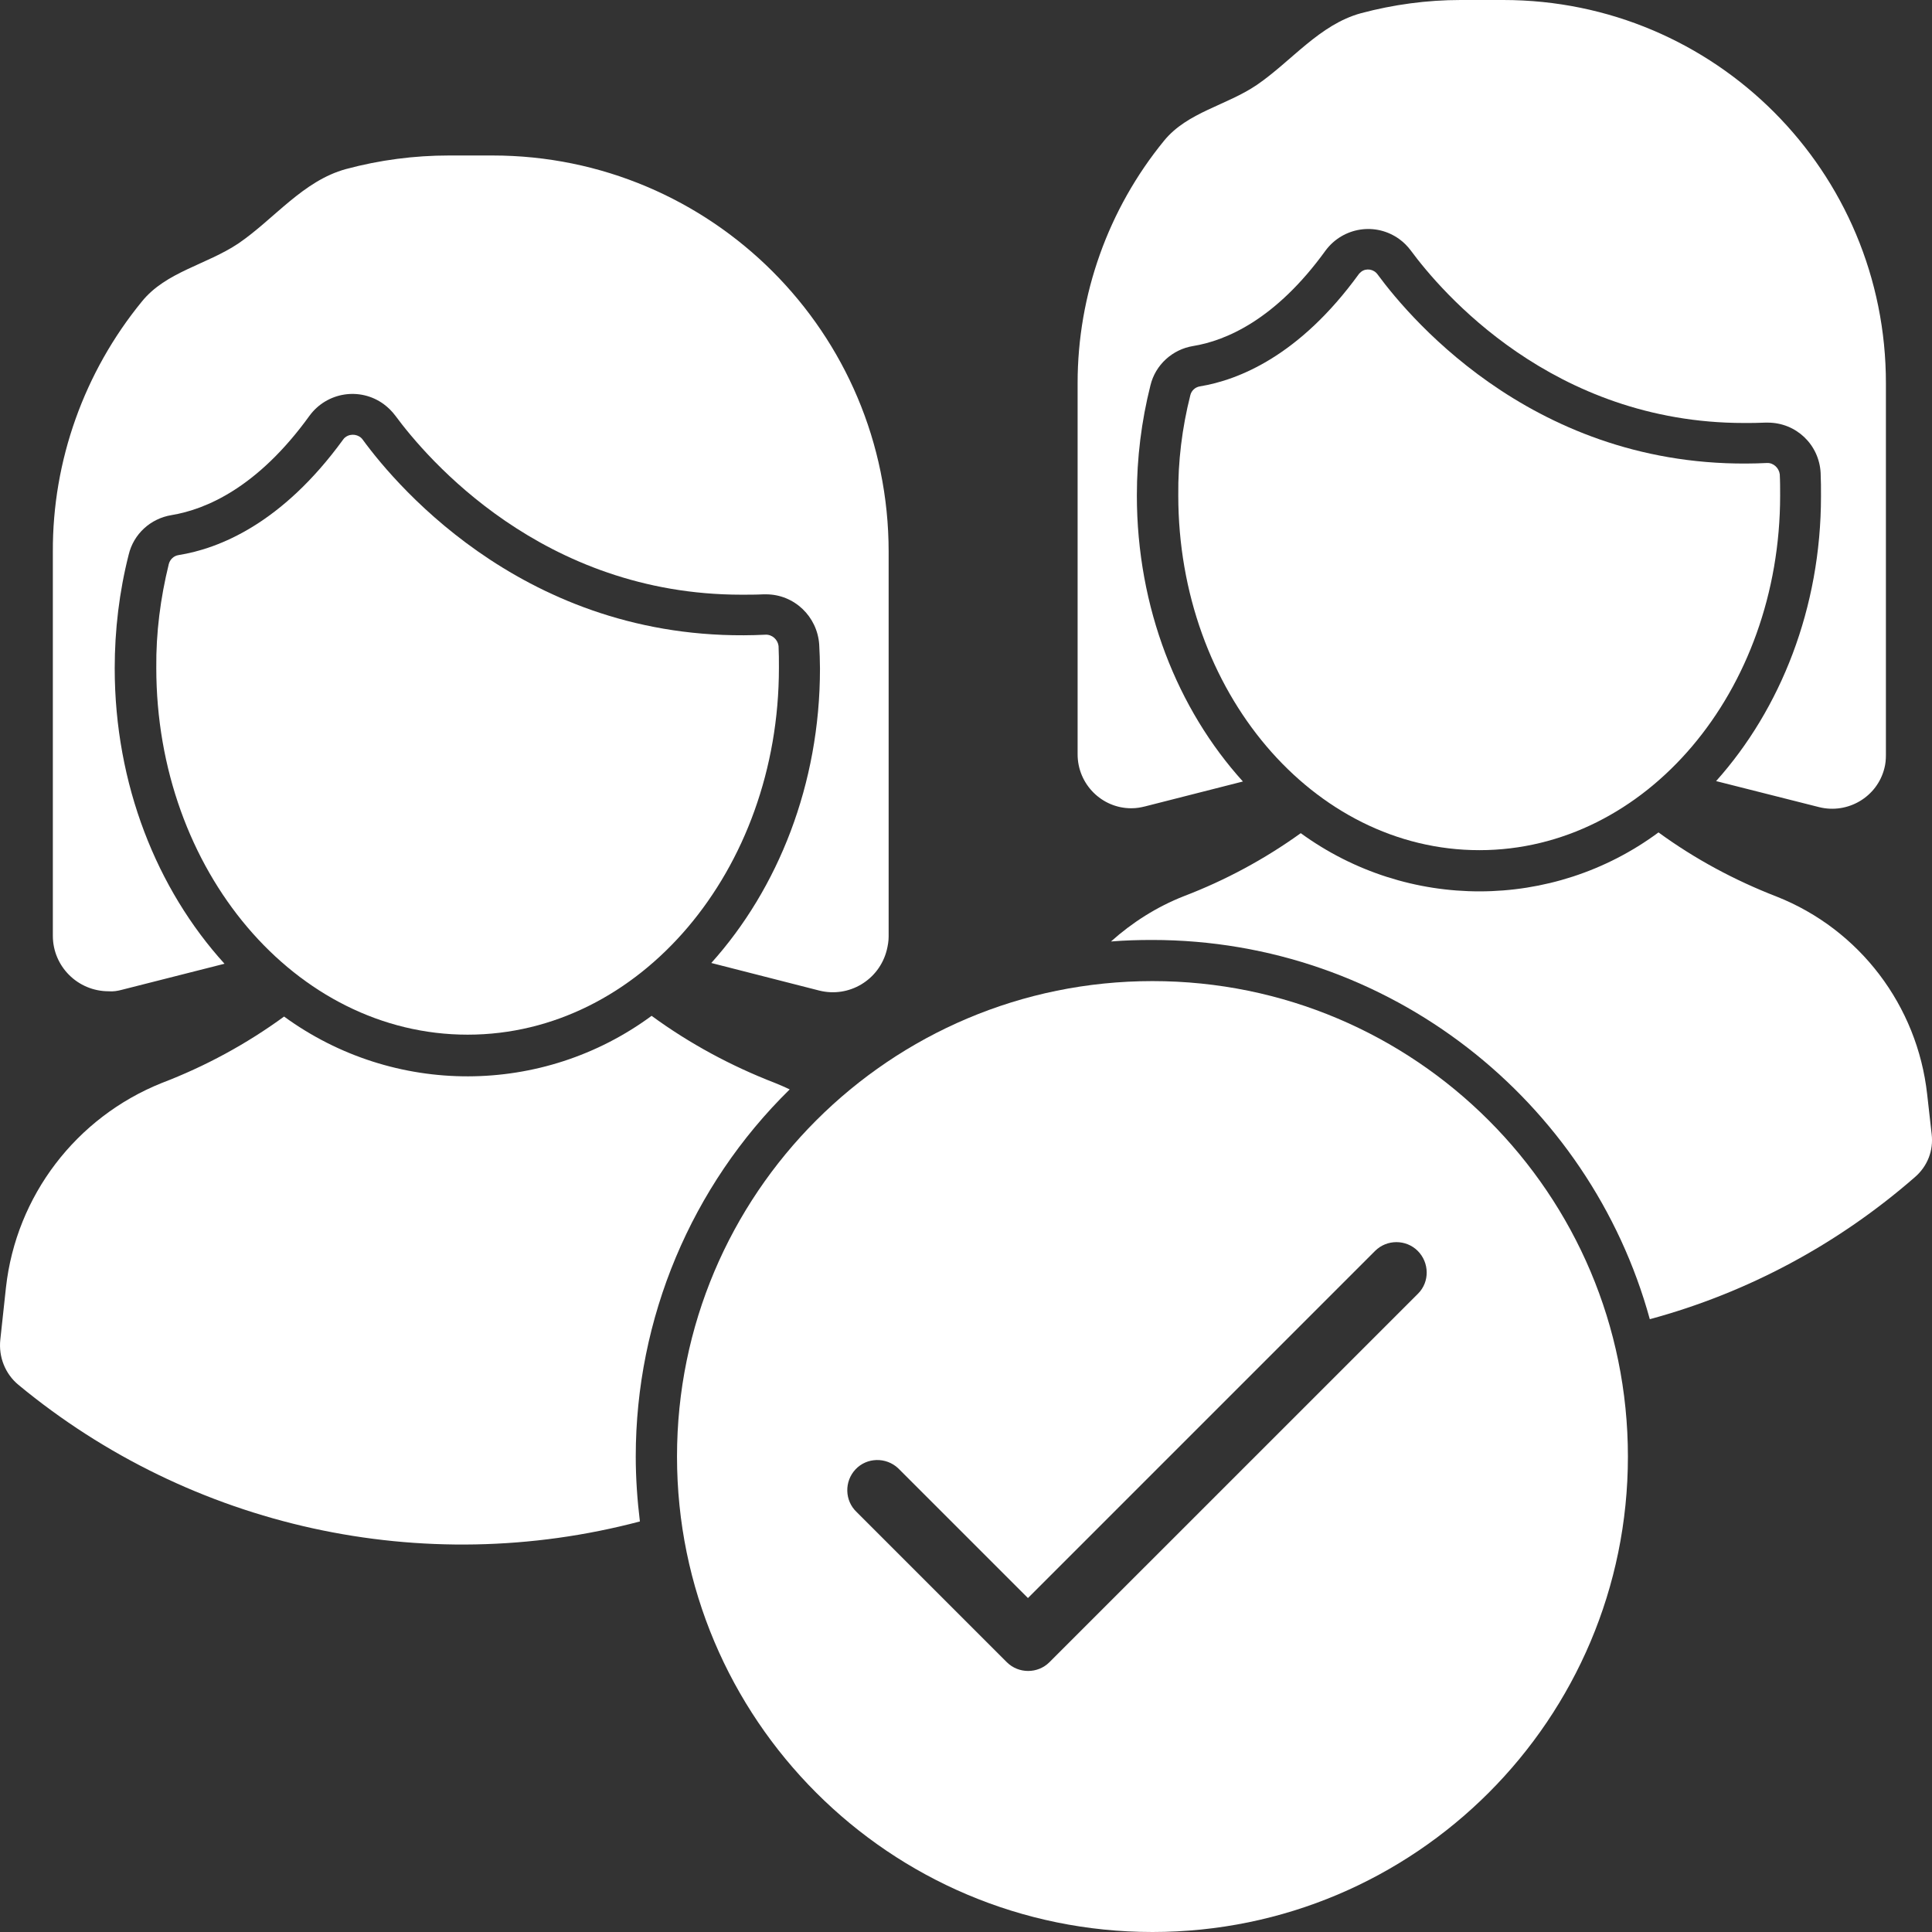 <svg width="48" height="48" viewBox="0 0 48 48" fill="none" xmlns="http://www.w3.org/2000/svg">
<rect x="0" y="0" width="48" height="48" fill="#333333" stroke="none"/>
<g clip-path="url(#clip0_1031_2933)">
<path d="M28.633 24.375C22.108 24.375 16.82 29.663 16.82 36.188C16.82 42.712 22.108 48 28.633 48C35.158 48 40.445 42.712 40.445 36.188C40.445 29.663 35.158 24.375 28.633 24.375ZM35.233 32.138L26.073 41.297C25.783 41.587 25.305 41.587 25.014 41.297L21.283 37.566C20.983 37.284 20.973 36.806 21.255 36.506C21.536 36.206 22.014 36.197 22.314 36.478C22.323 36.487 22.333 36.497 22.342 36.506L25.539 39.703L34.164 31.078C34.455 30.788 34.933 30.788 35.223 31.078C35.514 31.369 35.523 31.847 35.233 32.138Z" fill="white"/>
<path d="M19.62 27.066C19.498 27.009 19.377 26.953 19.255 26.906C18.167 26.485 17.136 25.931 16.189 25.238C13.48 27.235 9.786 27.244 7.058 25.256C6.12 25.941 5.098 26.494 4.02 26.906C1.892 27.759 0.401 29.709 0.148 31.988L0.008 33.281C-0.039 33.713 0.13 34.135 0.458 34.406C4.751 37.959 10.508 39.225 15.898 37.8C15.833 37.266 15.795 36.722 15.795 36.188C15.795 32.756 17.173 29.466 19.62 27.066Z" fill="white"/>
<path d="M3.028 24.591L5.578 23.944C3.9 22.097 2.85 19.491 2.85 16.603C2.85 15.656 2.963 14.7 3.197 13.781C3.319 13.266 3.741 12.881 4.266 12.797C5.109 12.656 6.394 12.122 7.688 10.331C8.119 9.741 8.944 9.61 9.534 10.041C9.647 10.125 9.741 10.219 9.825 10.331C10.594 11.372 13.472 14.775 18.422 14.775C18.6 14.775 18.788 14.775 18.966 14.766H19.031C19.735 14.766 20.306 15.319 20.353 16.013C20.363 16.209 20.372 16.416 20.372 16.613C20.372 19.481 19.331 22.078 17.672 23.925L20.353 24.61C21.094 24.797 21.844 24.347 22.031 23.606C22.059 23.494 22.078 23.381 22.078 23.269V13.706C22.078 8.269 17.672 3.863 12.235 3.863H11.156C10.294 3.863 9.431 3.975 8.597 4.2C7.528 4.491 6.816 5.438 5.925 6.047C5.128 6.581 4.125 6.75 3.525 7.491C2.091 9.244 1.303 11.447 1.313 13.706V23.25C1.313 24.009 1.931 24.628 2.7 24.628C2.813 24.638 2.925 24.619 3.028 24.591Z" fill="white"/>
<path d="M19.015 15.769C13.23 16.05 9.893 12.131 9.011 10.922C8.918 10.791 8.721 10.762 8.59 10.856C8.561 10.875 8.543 10.894 8.524 10.922C7.005 13.012 5.44 13.631 4.436 13.791C4.315 13.809 4.221 13.903 4.193 14.016C3.986 14.859 3.874 15.722 3.883 16.594C3.883 21.628 7.343 25.706 11.618 25.706C15.893 25.706 19.352 21.628 19.352 16.594C19.352 16.406 19.352 16.228 19.343 16.05C19.324 15.891 19.183 15.759 19.015 15.769Z" fill="white"/>
<path d="M47.992 28.181L47.88 27.188C47.636 24.985 46.202 23.091 44.139 22.275C43.098 21.872 42.105 21.338 41.205 20.681C38.57 22.631 34.97 22.631 32.317 20.7C31.417 21.347 30.442 21.872 29.411 22.266C28.745 22.528 28.136 22.913 27.602 23.391C27.939 23.363 28.286 23.353 28.623 23.353C34.52 23.353 39.498 27.347 40.989 32.775C43.417 32.119 45.667 30.91 47.57 29.25C47.889 28.978 48.039 28.584 47.992 28.181Z" fill="white"/>
<path d="M28.452 20.034L30.88 19.416C29.258 17.625 28.245 15.103 28.245 12.309C28.245 11.381 28.358 10.463 28.583 9.572C28.705 9.066 29.127 8.681 29.642 8.597C30.448 8.466 31.686 7.95 32.933 6.225C33.364 5.644 34.18 5.513 34.77 5.944C34.873 6.019 34.967 6.112 35.052 6.225C35.792 7.228 38.567 10.509 43.33 10.509C43.498 10.509 43.677 10.509 43.855 10.5H43.883H43.92C44.623 10.5 45.195 11.044 45.233 11.747C45.242 11.944 45.242 12.131 45.242 12.328C45.242 15.103 44.239 17.616 42.636 19.406L45.195 20.053C45.908 20.231 46.639 19.8 46.817 19.087C46.845 18.984 46.855 18.872 46.855 18.759V9.534C46.864 4.256 42.608 0 37.348 0C37.348 0 37.348 0 37.339 0H36.289C35.455 0 34.62 0.113 33.814 0.328C32.783 0.609 32.089 1.519 31.227 2.109C30.467 2.625 29.502 2.784 28.92 3.497C27.533 5.194 26.773 7.322 26.773 9.516V18.741C26.773 19.481 27.373 20.081 28.105 20.081C28.236 20.081 28.339 20.062 28.452 20.034Z" fill="white"/>
<path d="M43.899 11.503C38.312 11.775 35.087 7.988 34.224 6.816C34.13 6.685 33.943 6.657 33.821 6.75C33.802 6.769 33.774 6.788 33.755 6.816C32.283 8.841 30.774 9.441 29.808 9.6C29.696 9.619 29.602 9.703 29.574 9.816C29.368 10.632 29.265 11.466 29.274 12.31C29.274 17.175 32.621 21.122 36.755 21.122C40.89 21.122 44.227 17.175 44.227 12.31C44.227 12.132 44.227 11.953 44.218 11.785C44.199 11.625 44.058 11.494 43.899 11.503Z" fill="white"/>
</g>
<defs>
<clipPath id="clip0_1031_2933">
<rect width="48" height="48" fill="white"/>
</clipPath>
</defs>
</svg>

